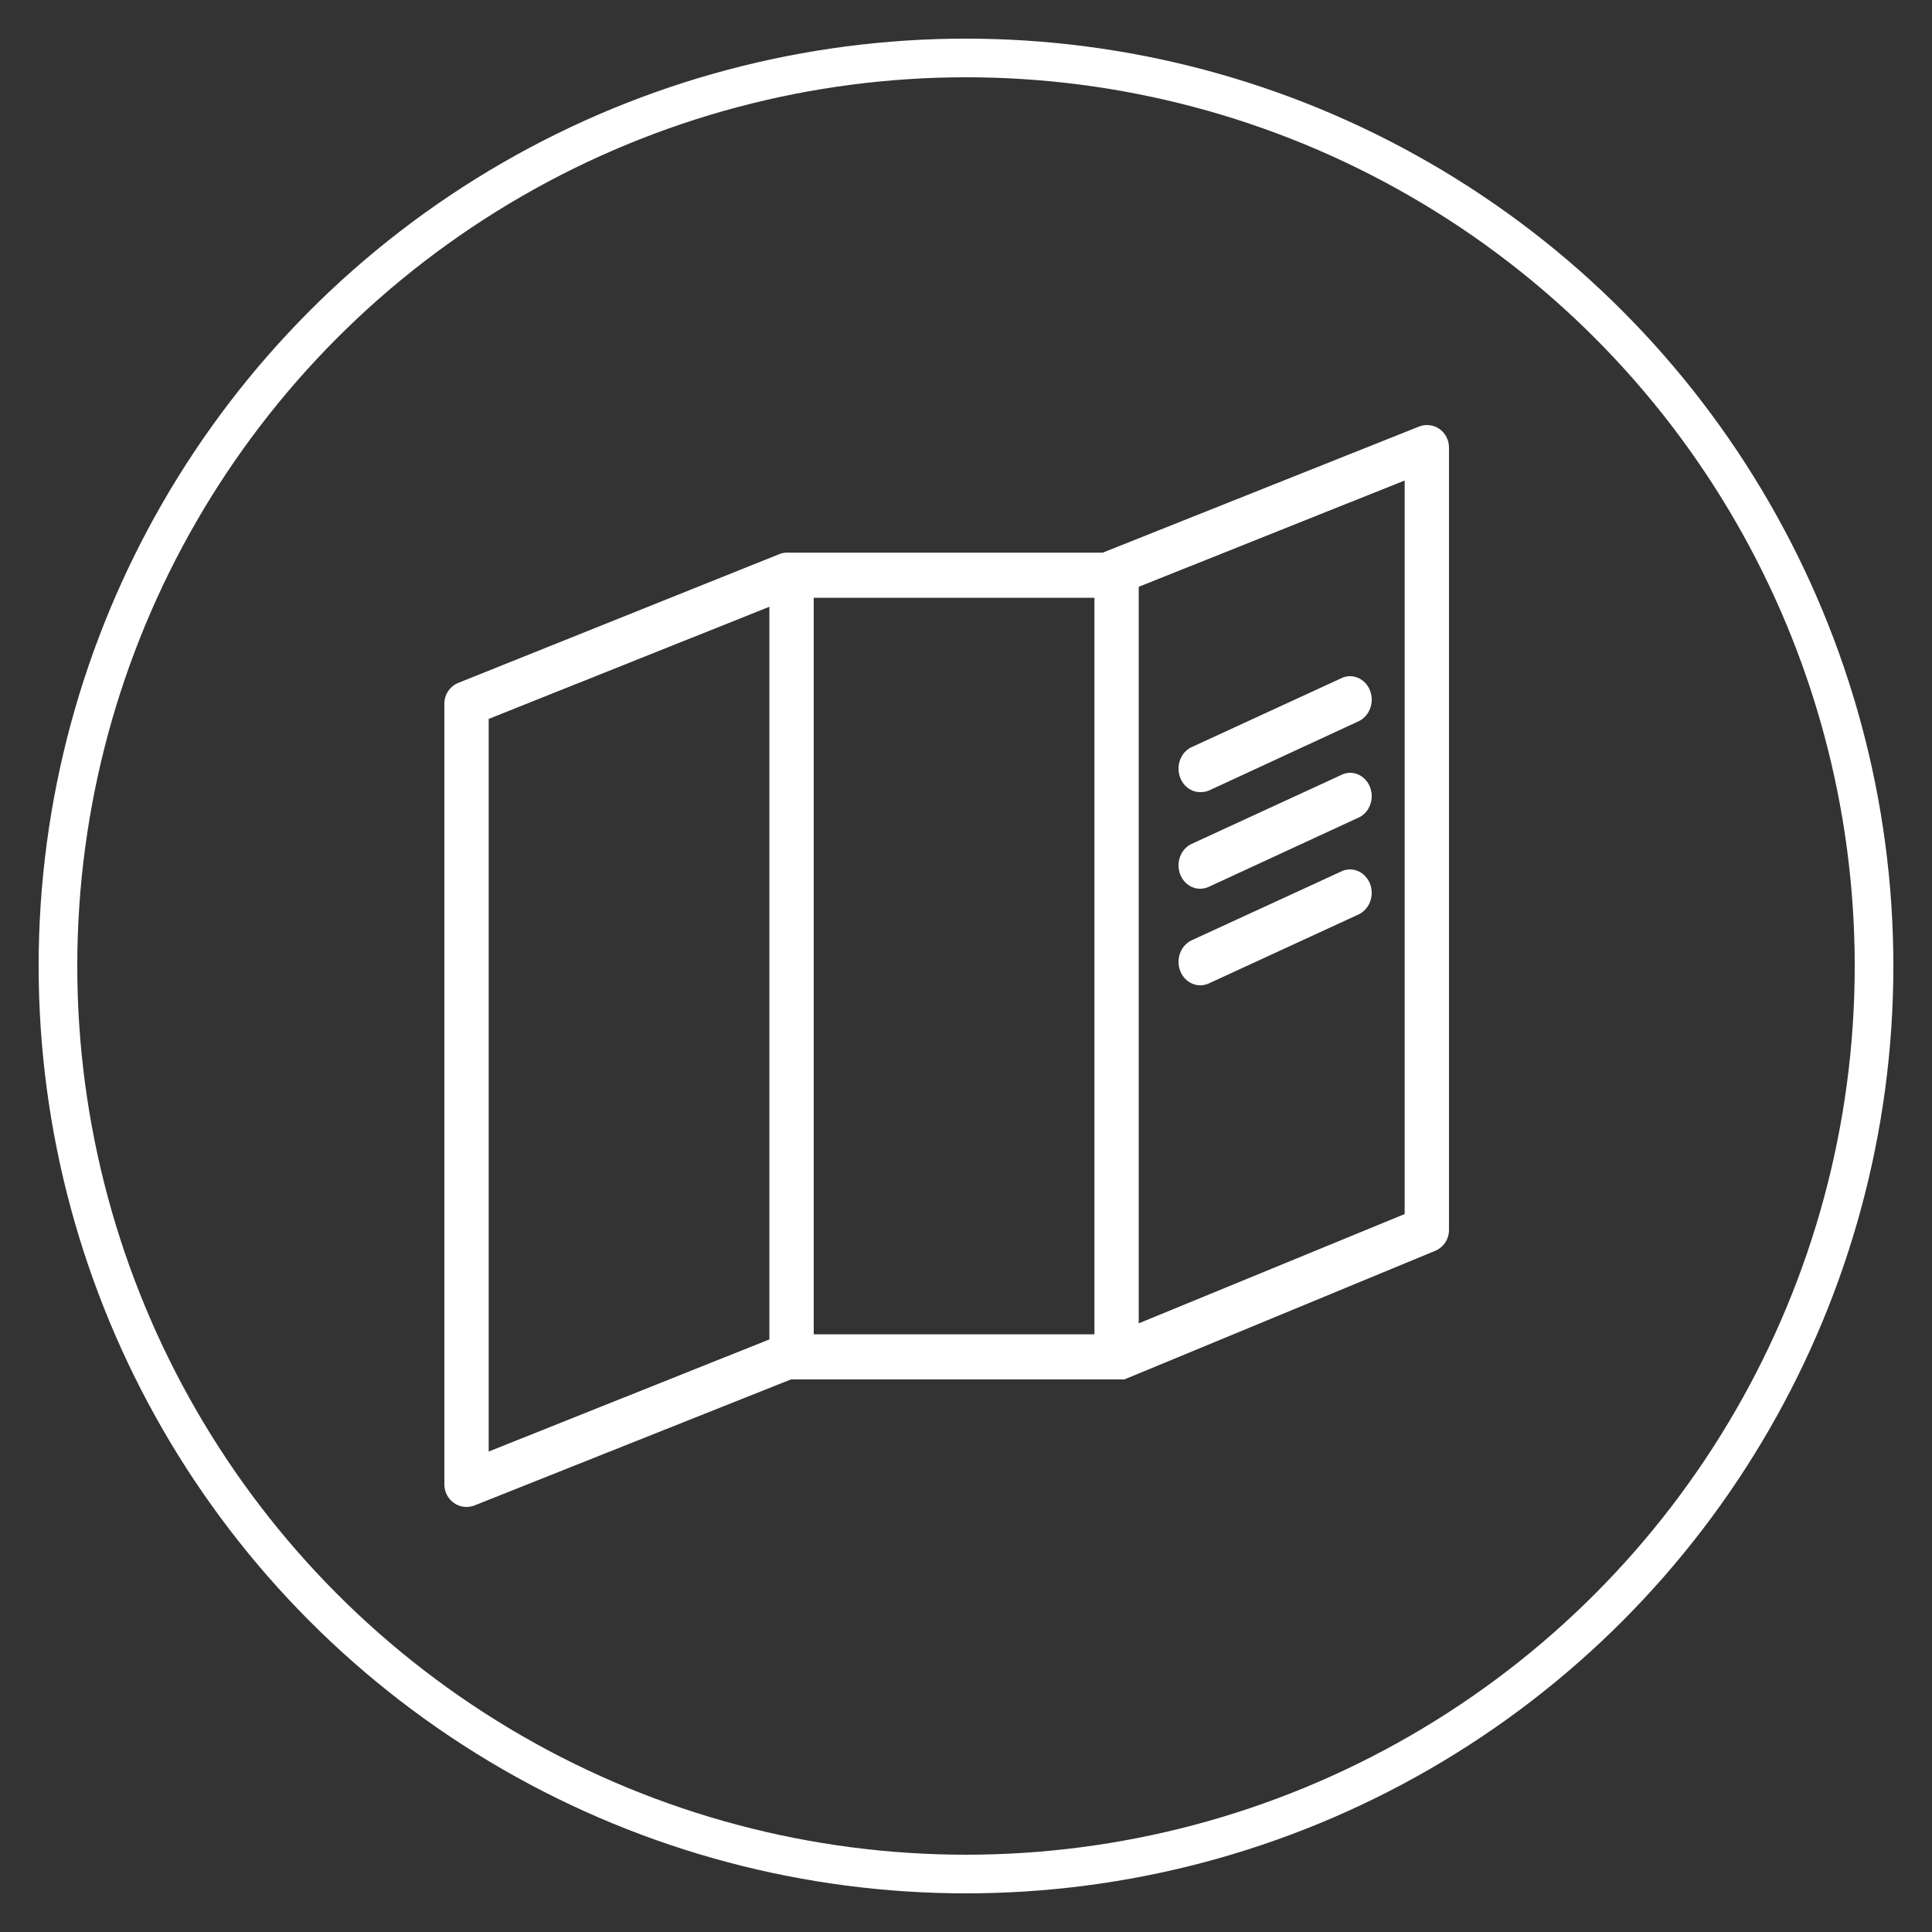 <?xml version="1.0" encoding="UTF-8"?> <svg xmlns="http://www.w3.org/2000/svg" viewBox="1949.992 2449.996 100 100" width="100" height="100" data-guides="{&quot;vertical&quot;:[],&quot;horizontal&quot;:[]}"><rect x="1949.992" y="2449.996" width="100" height="100" fill="#333333" stroke="none"/><ellipse color="rgb(51, 51, 51)" fill-rule="evenodd" font-size-adjust="none" stroke-width="2" stroke="#ffffff" id="tSvg17691d0a34c" cx="1999.992" cy="2499.996" r="47" title="Ellipse 3" fill="none" fill-opacity="1" stroke-opacity="1" rx="47" ry="47" style="transform: rotate(0deg); transform-origin: 1999.99px 2500px;"></ellipse><path fill="#ffffff" stroke="none" fill-opacity="1" stroke-width="1" stroke-opacity="1" color="rgb(51, 51, 51)" font-size-adjust="none" id="tSvg2da7aa79a8" fill-rule="nonzero" title="Path 9" d="M 2024.487 2472.19 C 2024.184 2471.986 2023.804 2471.94 2023.462 2472.066C 2017.997 2474.244 2012.532 2476.423 2007.067 2478.602C 2001.699 2478.602 1996.331 2478.602 1990.962 2478.602C 1990.922 2478.602 1990.881 2478.602 1990.84 2478.602C 1990.671 2478.587 1990.502 2478.611 1990.343 2478.672C 1984.814 2480.889 1979.286 2483.106 1973.757 2485.324C 1973.313 2485.483 1973.009 2485.903 1972.992 2486.382C 1972.992 2499.868 1972.992 2513.354 1972.992 2526.84C 1972.996 2527.217 1973.178 2527.569 1973.481 2527.785C 1973.785 2528.001 1974.172 2528.055 1974.522 2527.929C 1979.992 2525.751 1985.462 2523.572 1990.932 2521.394C 1996.54 2521.394 2002.147 2521.394 2007.755 2521.394C 2007.829 2521.394 2007.903 2521.394 2007.977 2521.394C 2008.013 2521.394 2008.048 2521.394 2008.084 2521.394C 2008.12 2521.394 2008.155 2521.394 2008.191 2521.394C 2013.544 2519.179 2018.897 2516.964 2024.25 2514.749C 2024.711 2514.572 2025.01 2514.115 2024.991 2513.613C 2024.991 2500.127 2024.991 2486.641 2024.991 2473.155C 2024.991 2472.768 2024.802 2472.407 2024.487 2472.19ZM 1975.286 2487.207 C 1980.129 2485.272 1984.972 2483.337 1989.815 2481.402C 1989.815 2494.043 1989.815 2506.684 1989.815 2519.324C 1984.972 2521.259 1980.129 2523.194 1975.286 2525.128C 1975.286 2512.488 1975.286 2499.847 1975.286 2487.207ZM 1992.11 2480.936 C 1996.953 2480.936 2001.796 2480.936 2006.639 2480.936C 2006.639 2493.644 2006.639 2506.352 2006.639 2519.06C 2001.796 2519.06 1996.953 2519.06 1992.11 2519.06C 1992.11 2506.352 1992.11 2493.644 1992.11 2480.936ZM 2022.697 2512.835 C 2018.109 2514.721 2013.521 2516.606 2008.933 2518.492C 2008.933 2505.784 2008.933 2493.076 2008.933 2480.368C 2013.521 2478.534 2018.109 2476.7 2022.697 2474.867C 2022.697 2487.523 2022.697 2500.179 2022.697 2512.835Z"></path><path fill="#ffffff" stroke="none" fill-opacity="1" stroke-width="1" stroke-opacity="1" color="rgb(51, 51, 51)" fill-rule="evenodd" font-size-adjust="none" id="tSvg117cab20c2a" title="Path 10" d="M 2012.16 2490.995 C 2012.311 2490.995 2012.461 2490.962 2012.6 2490.898C 2015.171 2489.708 2017.742 2488.518 2020.313 2487.328C 2020.881 2487.064 2021.145 2486.351 2020.902 2485.734C 2020.659 2485.117 2020.001 2484.83 2019.432 2485.094C 2016.859 2486.279 2014.286 2487.463 2011.712 2488.648C 2011.199 2488.86 2010.904 2489.445 2011.016 2490.028C 2011.127 2490.611 2011.611 2491.021 2012.16 2490.995Z"></path><path fill="#ffffff" stroke="none" fill-opacity="1" stroke-width="1" stroke-opacity="1" color="rgb(51, 51, 51)" fill-rule="evenodd" font-size-adjust="none" id="tSvg1affd12ea" title="Path 11" d="M 2012.117 2495.996 C 2012.267 2495.997 2012.417 2495.964 2012.555 2495.899C 2015.118 2494.715 2017.68 2493.531 2020.243 2492.346C 2020.637 2492.198 2020.922 2491.823 2020.981 2491.376C 2021.04 2490.928 2020.863 2490.482 2020.523 2490.22C 2020.183 2489.958 2019.737 2489.923 2019.366 2490.131C 2016.801 2491.312 2014.236 2492.494 2011.67 2493.676C 2011.183 2493.901 2010.909 2494.467 2011.015 2495.03C 2011.121 2495.593 2011.579 2495.997 2012.109 2495.996C 2012.112 2495.996 2012.114 2495.996 2012.117 2495.996Z"></path><path fill="#ffffff" stroke="none" fill-opacity="1" stroke-width="1" stroke-opacity="1" color="rgb(51, 51, 51)" fill-rule="evenodd" font-size-adjust="none" id="tSvg133b9b07fb3" title="Path 12" d="M 2019.433 2495.094 C 2016.847 2496.284 2014.261 2497.474 2011.675 2498.664C 2011.104 2498.928 2010.839 2499.642 2011.083 2500.258C 2011.327 2500.875 2011.988 2501.162 2012.56 2500.898C 2015.143 2499.708 2017.726 2498.518 2020.309 2497.328C 2020.679 2497.157 2020.936 2496.787 2020.984 2496.356C 2021.032 2495.925 2020.864 2495.499 2020.542 2495.239C 2020.22 2494.979 2019.795 2494.923 2019.425 2495.094C 2019.428 2495.094 2019.43 2495.094 2019.433 2495.094Z"></path><defs></defs></svg> 